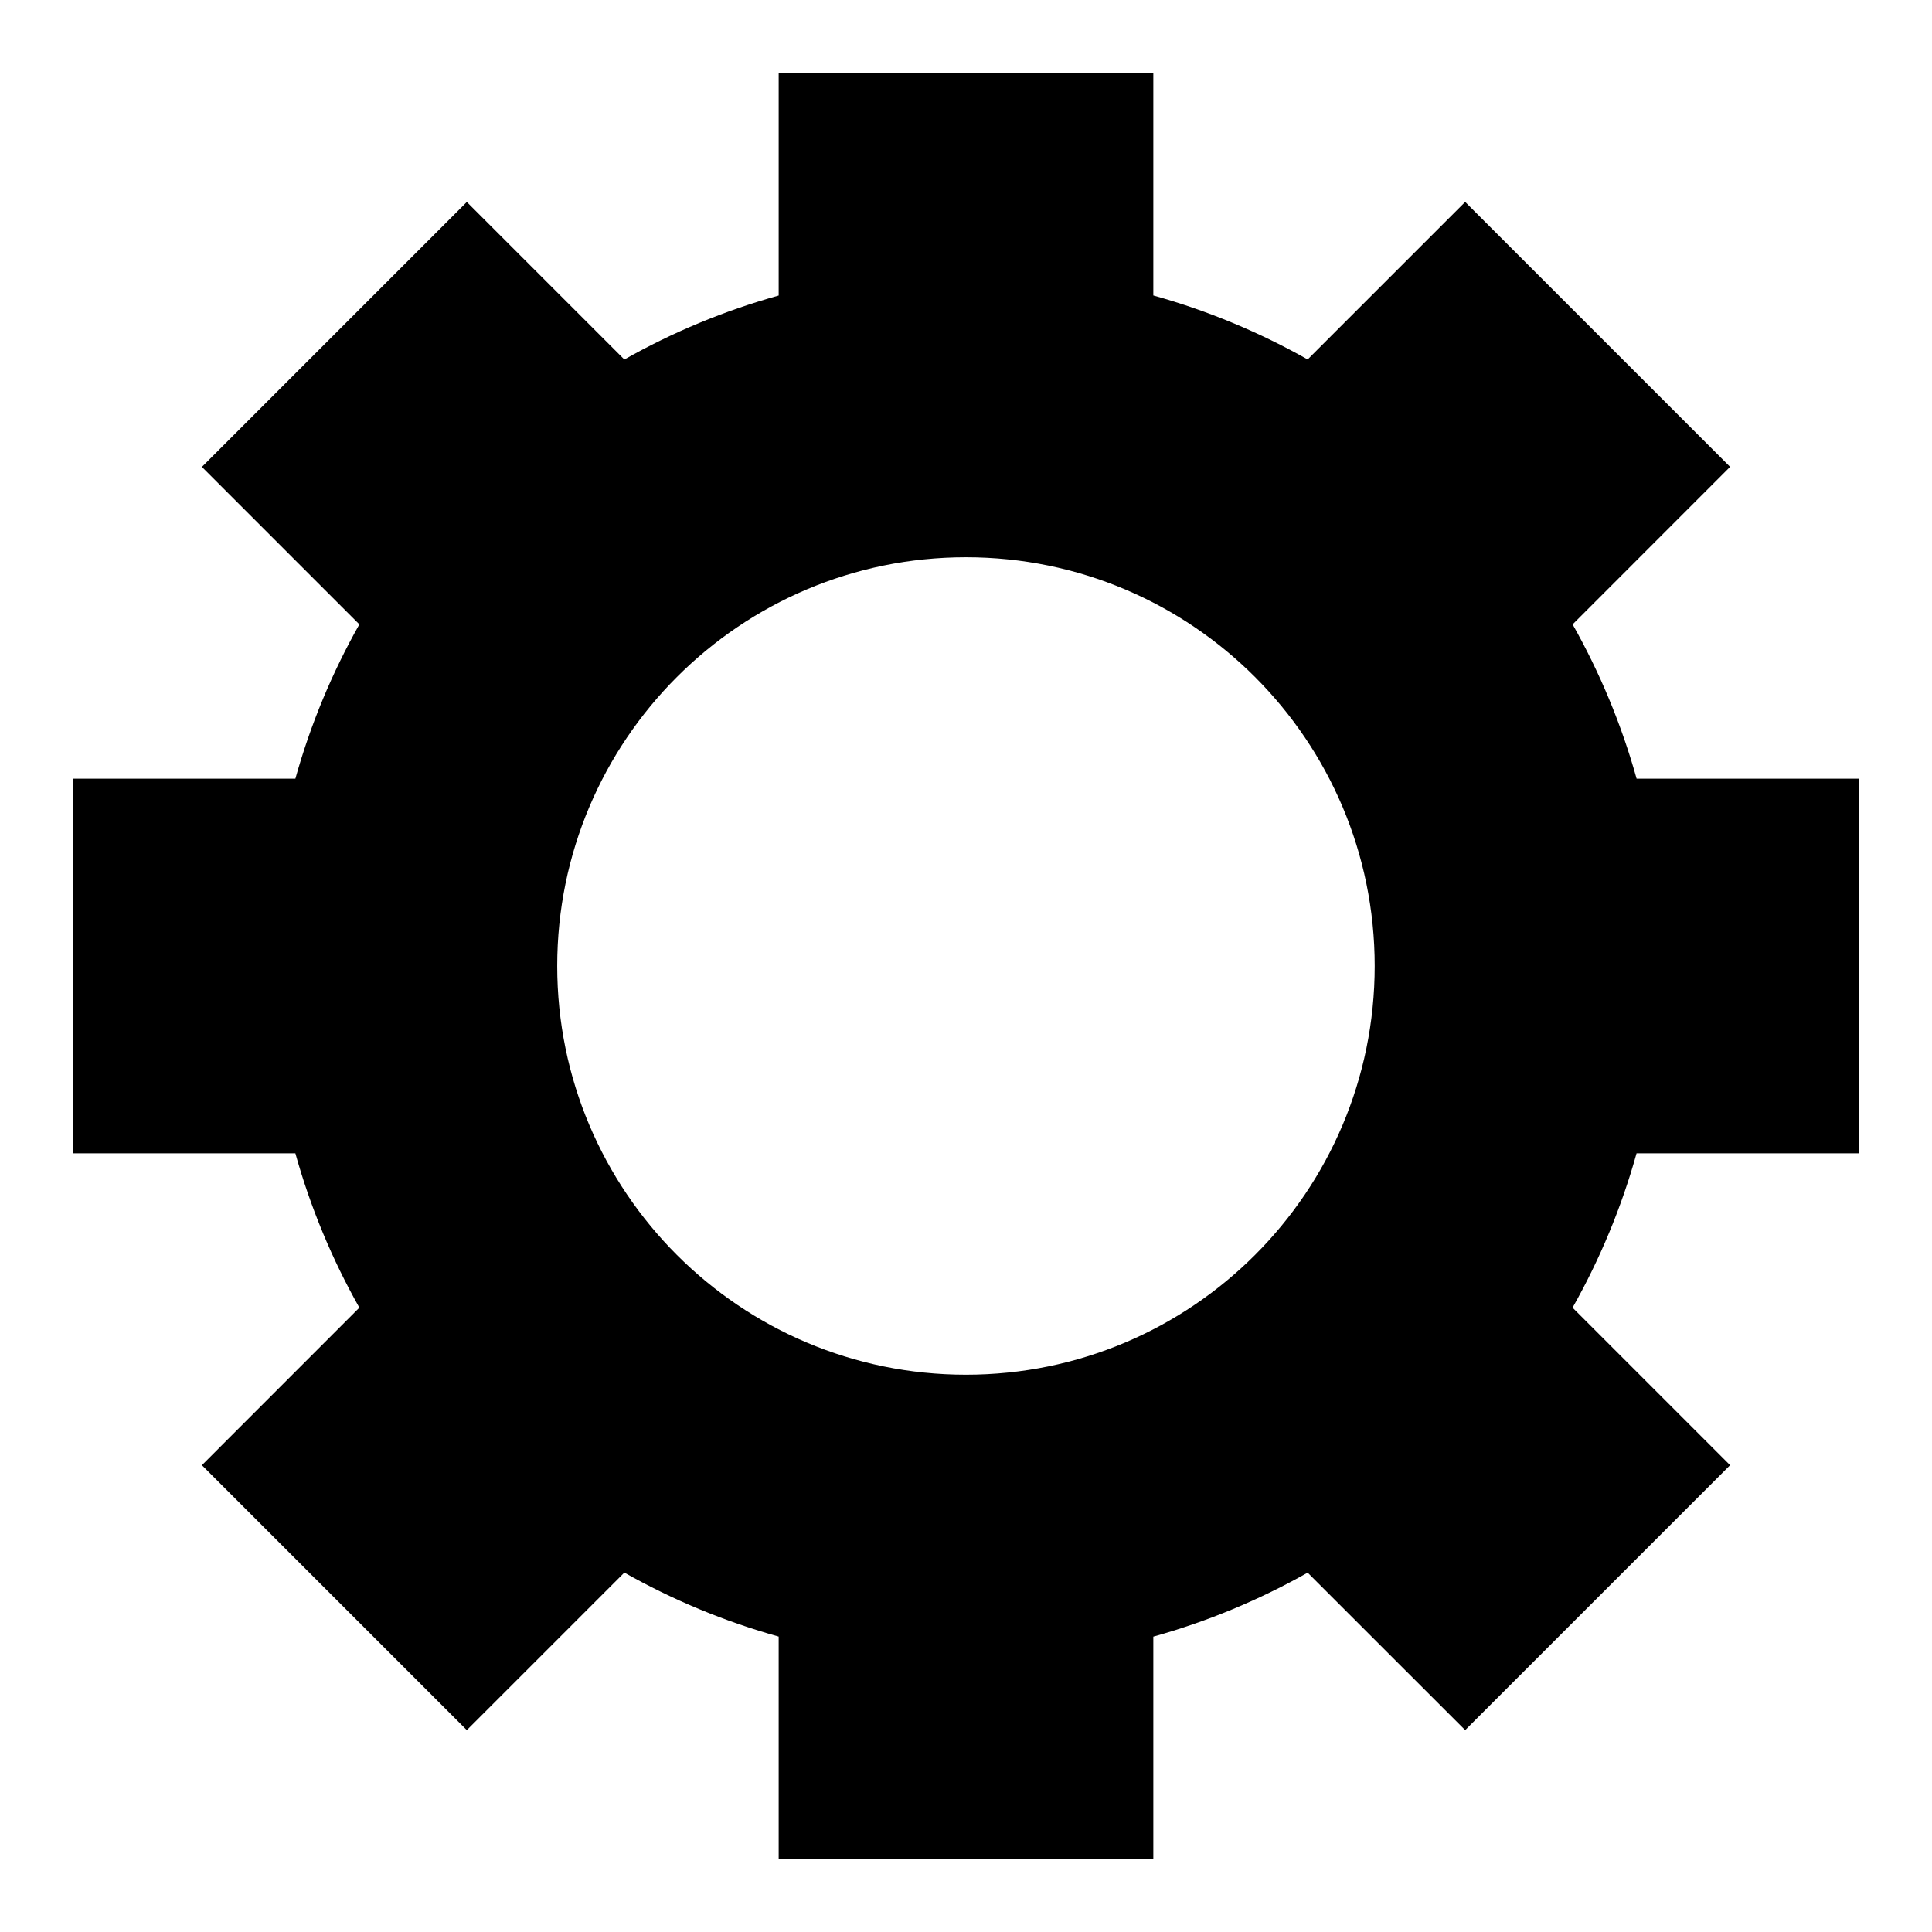 <?xml version="1.0" encoding="UTF-8"?>
<!-- Uploaded to: ICON Repo, www.svgrepo.com, Generator: ICON Repo Mixer Tools -->
<svg fill="#000000" width="800px" height="800px" version="1.1" viewBox="144 144 512 512" xmlns="http://www.w3.org/2000/svg">
 <path d="m449.64 222.3c14.418 4.019 28.129 9.75 40.898 16.957l41.746-41.746 70.207 70.207-41.73 41.746c7.195 12.758 12.938 26.48 16.957 40.898h59.008v99.285h-59.023c-4.019 14.418-9.75 28.129-16.957 40.898l41.746 41.746-70.207 70.207-41.746-41.73c-12.758 7.195-26.48 12.938-40.898 16.957v59.008h-99.285v-59.023c-14.418-4.019-28.129-9.75-40.898-16.957l-41.746 41.746-70.207-70.207 41.73-41.746c-7.195-12.758-12.938-26.48-16.957-40.898h-59.008v-99.285h59.008c4.019-14.418 9.75-28.129 16.957-40.898l-41.73-41.73 70.207-70.207 41.746 41.746c12.758-7.211 26.48-12.938 40.898-16.957v-59.023h99.285v59.023zm-49.652 69.375c59.824 0 108.32 48.504 108.32 108.32 0 59.824-48.504 108.32-108.32 108.32-59.824 0-108.32-48.504-108.32-108.32 0-59.824 48.504-108.32 108.32-108.32z" fill-rule="evenodd"/>
</svg>